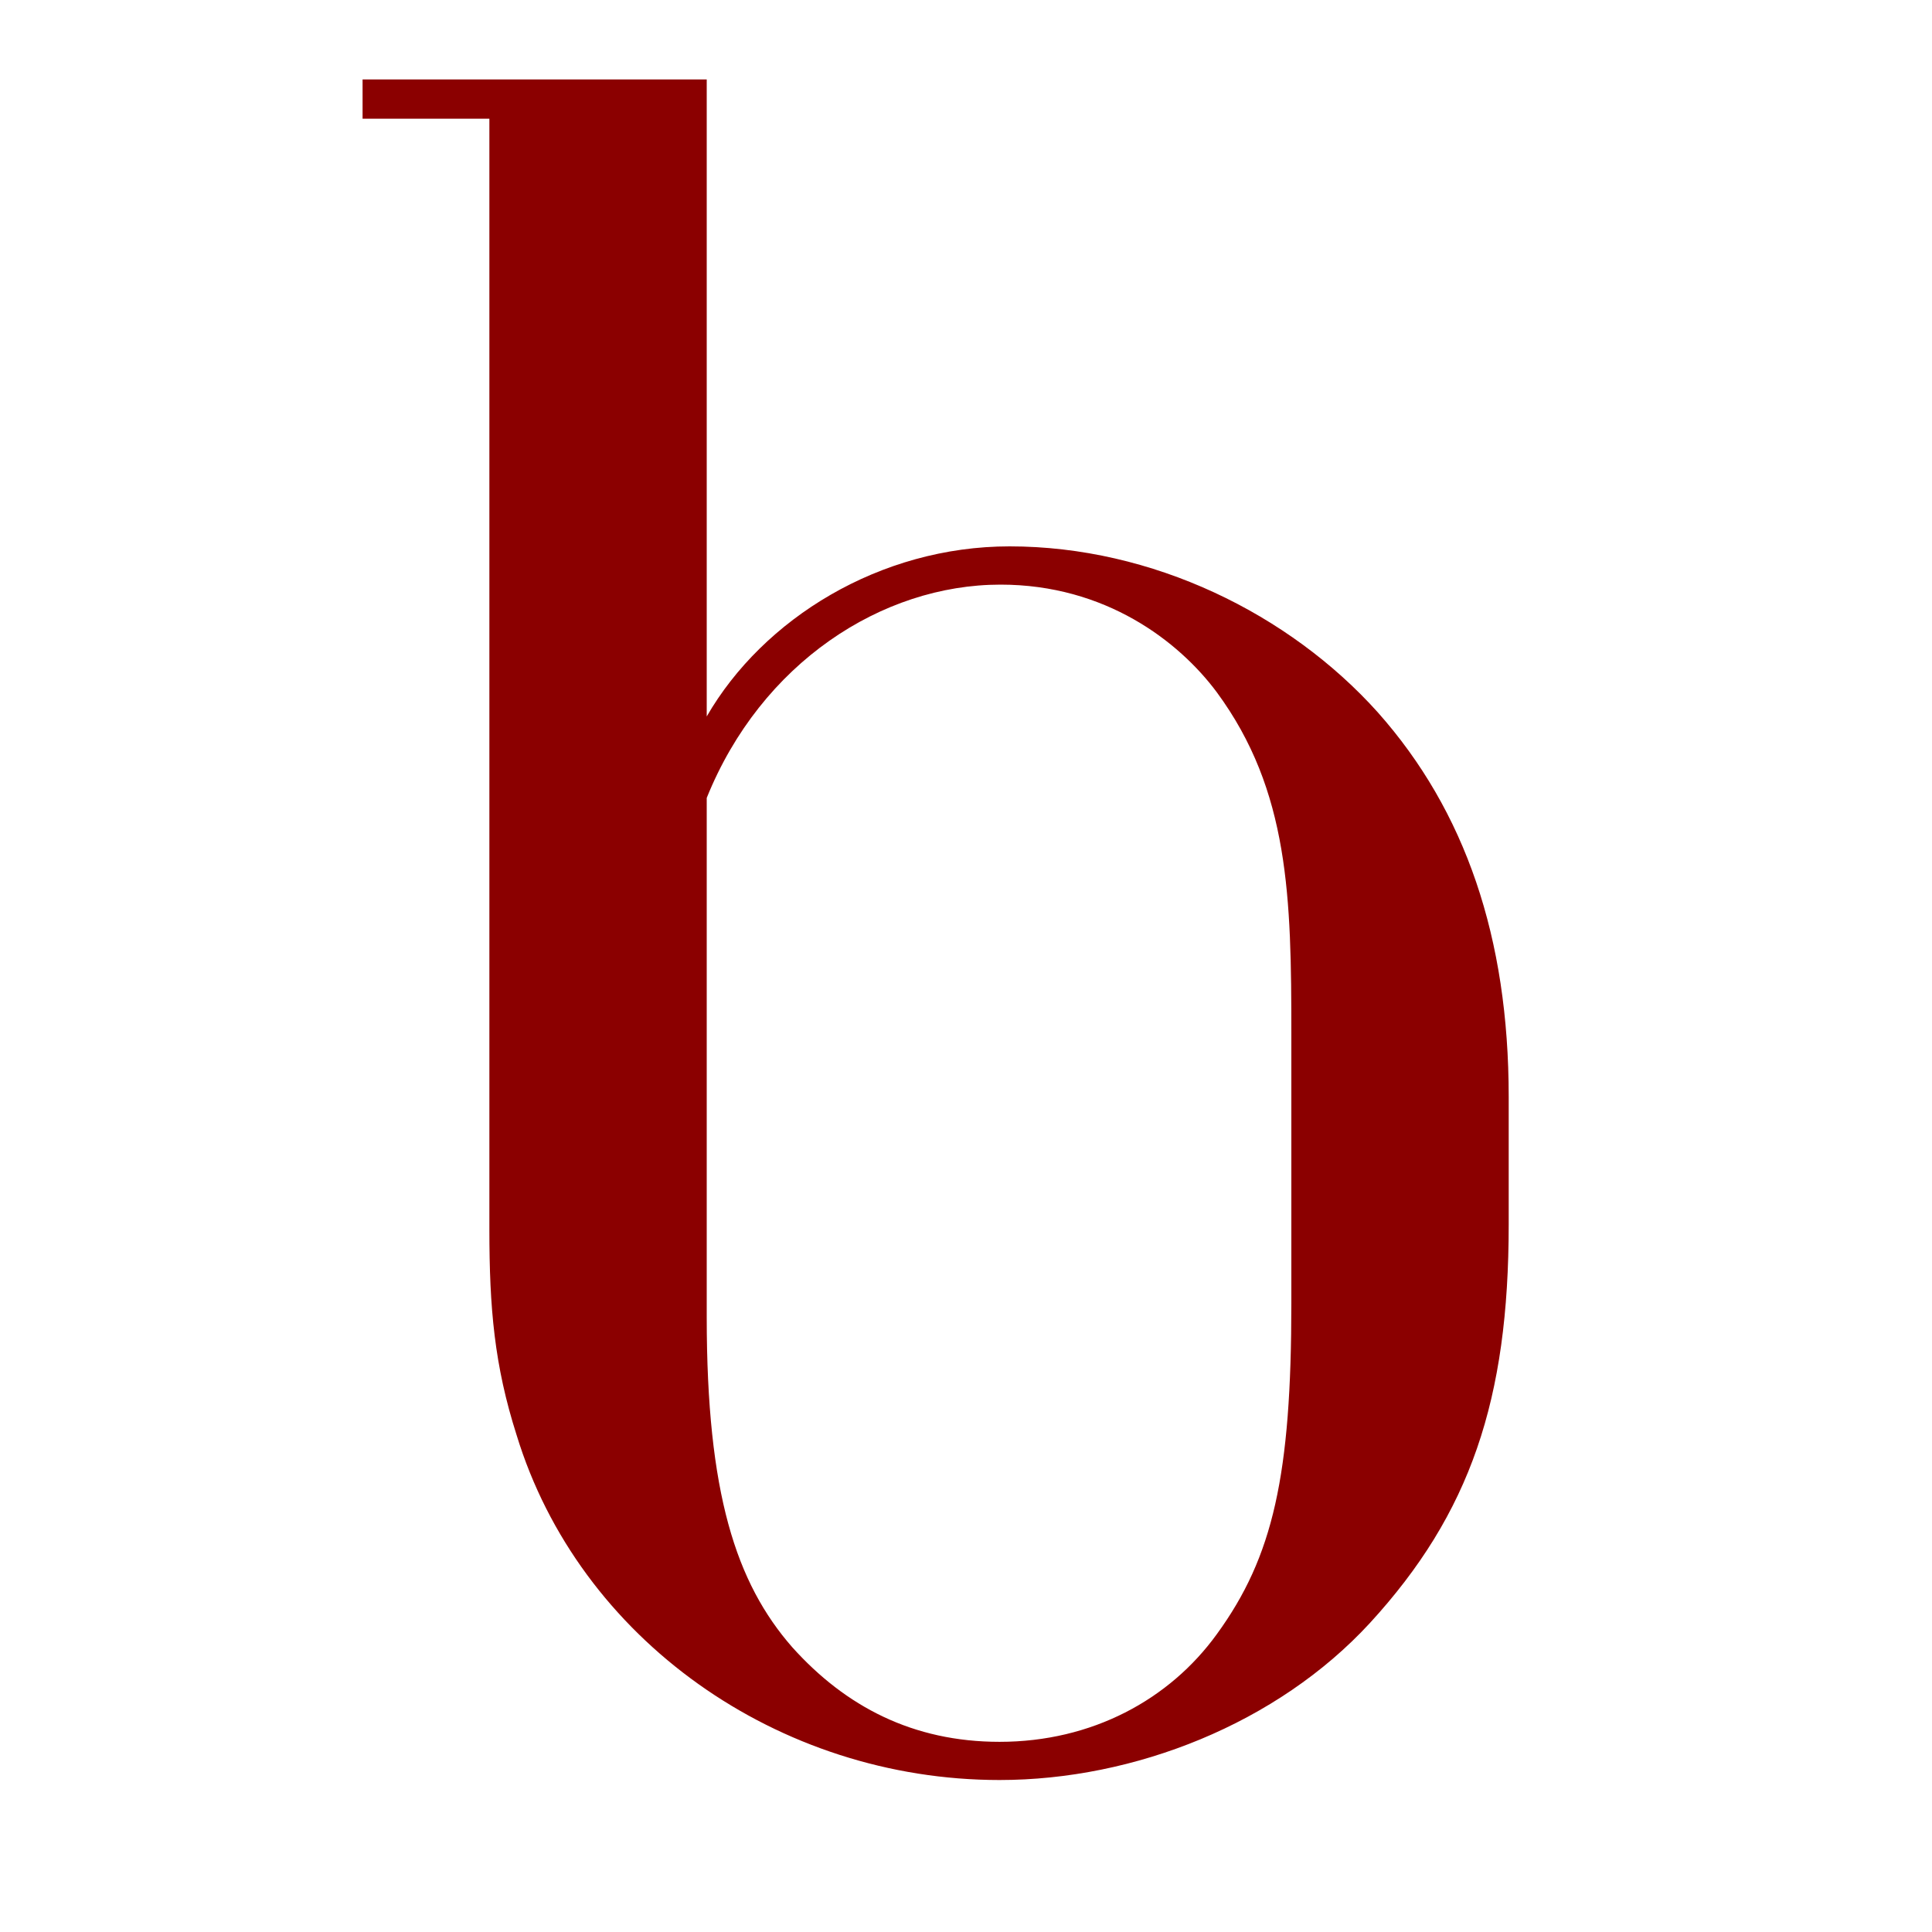 <svg version="1.0" preserveAspectRatio="xMidYMid meet" height="40" viewBox="0 0 30 30" zoomAndPan="magnify" width="40" xmlns:xlink="http://www.w3.org/1999/xlink" xmlns="http://www.w3.org/2000/svg"><defs><g></g></defs><g fill-opacity="1" fill="#8b0000"><g transform="translate(4.583, 27.359)"><g><path d="M 15.469 -7.125 C 15.469 -4.453 15.188 -3.188 14.312 -1.984 C 13.578 -0.969 12.375 -0.312 10.938 -0.312 C 9.594 -0.312 8.547 -0.859 7.719 -1.781 C 6.844 -2.781 6.391 -4.172 6.391 -6.906 L 6.391 -14.969 C 7.234 -17.062 9.109 -18.281 10.953 -18.281 C 12.578 -18.281 13.719 -17.406 14.312 -16.609 C 15.438 -15.078 15.469 -13.422 15.469 -11.297 Z M 3.016 -8.266 C 3.016 -7.047 3.094 -6.156 3.438 -5.078 C 4.406 -1.906 7.5 0.281 10.938 0.281 C 13.031 0.281 15.25 -0.594 16.688 -2.156 C 18.25 -3.859 18.844 -5.625 18.844 -8.344 L 18.844 -10.328 C 18.844 -12.797 18.172 -14.766 16.812 -16.297 C 15.438 -17.828 13.312 -18.875 11.094 -18.875 C 9.078 -18.875 7.266 -17.75 6.391 -16.234 L 6.391 -26.125 L 1.047 -26.125 L 1.047 -25.516 L 3.016 -25.516 Z M 3.016 -8.266"></path></g></g></g></svg>